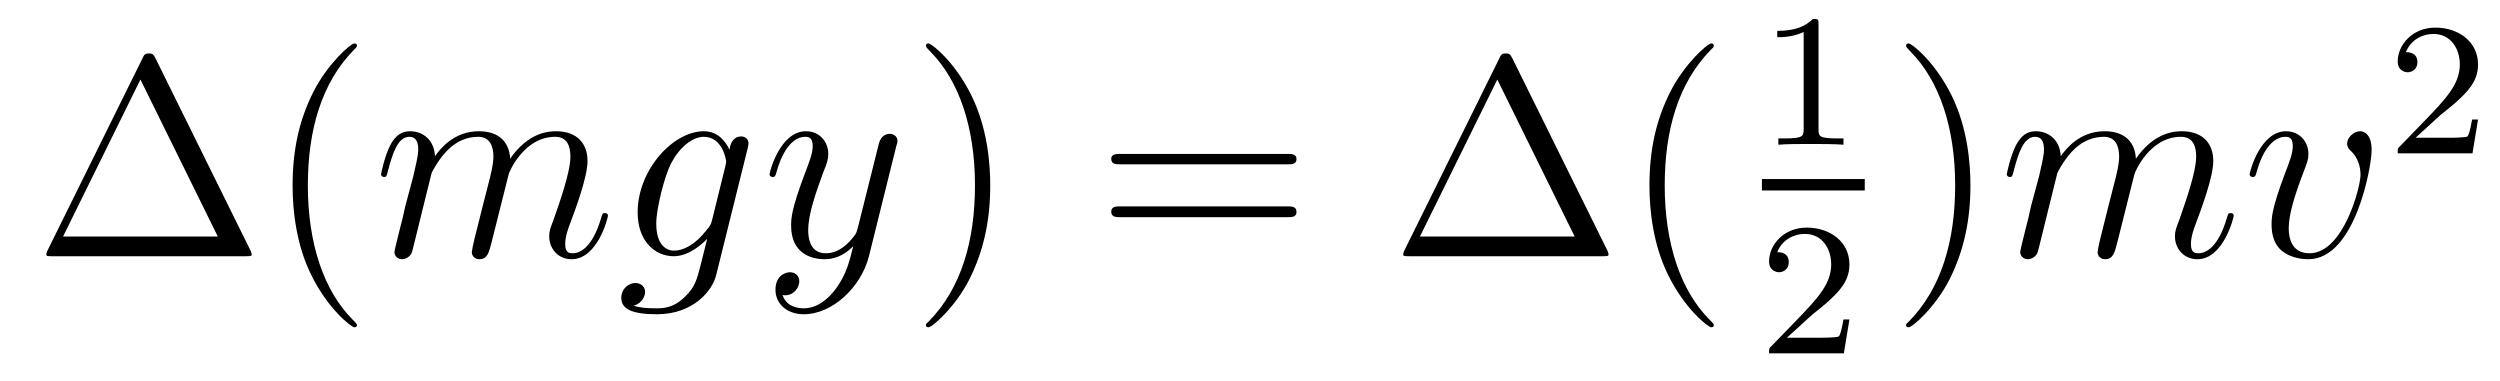 <?xml version='1.0'?>
<!-- This file was generated by dvisvgm 1.9.2 -->
<svg height='16pt' version='1.1' viewBox='0 -16 105 16' width='105pt' xmlns='http://www.w3.org/2000/svg' xmlns:xlink='http://www.w3.org/1999/xlink'>
<g id='page1'>
<g transform='matrix(1 0 0 1 -127 649)'>
<path d='M133.539 -662.535C133.445 -662.707 133.43 -662.754 133.258 -662.754C133.086 -662.754 133.055 -662.707 132.977 -662.535L128.992 -654.473C128.977 -654.441 128.945 -654.363 128.945 -654.316C128.945 -654.254 128.961 -654.238 129.195 -654.238H137.32C137.555 -654.238 137.57 -654.254 137.57 -654.316C137.57 -654.363 137.539 -654.441 137.523 -654.473L133.539 -662.535ZM132.898 -661.66L136.148 -655.066H129.648L132.898 -661.66ZM141.992 -651.348C141.992 -651.379 141.992 -651.395 141.789 -651.598C140.602 -652.801 139.93 -654.77 139.93 -657.207C139.93 -659.52 140.492 -661.504 141.867 -662.91C141.992 -663.02 141.992 -663.051 141.992 -663.082C141.992 -663.16 141.93 -663.176 141.883 -663.176C141.727 -663.176 140.758 -662.316 140.164 -661.145C139.555 -659.941 139.289 -658.676 139.289 -657.207C139.289 -656.145 139.445 -654.723 140.07 -653.457C140.773 -652.02 141.758 -651.254 141.883 -651.254C141.93 -651.254 141.992 -651.27 141.992 -651.348ZM142.676 -654.238' fill-rule='evenodd'/>
<path d='M145.129 -657.738C145.16 -657.801 145.457 -658.395 145.895 -658.785C146.207 -659.066 146.613 -659.254 147.082 -659.254C147.551 -659.254 147.723 -658.895 147.723 -658.426C147.723 -658.348 147.723 -658.113 147.582 -657.551L147.27 -656.332C147.176 -655.973 146.957 -655.082 146.926 -654.957C146.879 -654.77 146.816 -654.457 146.816 -654.41C146.816 -654.254 146.941 -654.113 147.129 -654.113C147.473 -654.113 147.535 -654.395 147.645 -654.816L148.363 -657.676C148.379 -657.77 149.004 -659.254 150.316 -659.254C150.801 -659.254 150.957 -658.895 150.957 -658.426C150.957 -657.754 150.488 -656.457 150.238 -655.738C150.129 -655.457 150.066 -655.301 150.066 -655.082C150.066 -654.551 150.441 -654.113 151.004 -654.113C152.113 -654.113 152.535 -655.879 152.535 -655.941C152.535 -656.004 152.488 -656.051 152.41 -656.051C152.301 -656.051 152.301 -656.019 152.238 -655.816C151.957 -654.863 151.52 -654.363 151.051 -654.363C150.926 -654.363 150.738 -654.363 150.738 -654.754C150.738 -655.066 150.879 -655.441 150.926 -655.566C151.145 -656.145 151.676 -657.551 151.676 -658.238C151.676 -658.957 151.254 -659.488 150.348 -659.488C149.551 -659.488 148.91 -659.035 148.426 -658.332C148.395 -658.988 148.004 -659.488 147.113 -659.488C146.051 -659.488 145.488 -658.738 145.269 -658.441C145.238 -659.129 144.754 -659.488 144.223 -659.488C143.879 -659.488 143.613 -659.332 143.379 -658.879C143.16 -658.441 143.004 -657.723 143.004 -657.676C143.004 -657.629 143.051 -657.566 143.129 -657.566C143.223 -657.566 143.238 -657.582 143.301 -657.848C143.488 -658.551 143.707 -659.254 144.191 -659.254C144.457 -659.254 144.566 -659.066 144.566 -658.707C144.566 -658.441 144.441 -657.988 144.363 -657.613L144.02 -656.332C143.973 -656.098 143.848 -655.566 143.785 -655.348C143.707 -655.035 143.566 -654.473 143.566 -654.41C143.566 -654.254 143.707 -654.113 143.879 -654.113C144.02 -654.113 144.191 -654.191 144.285 -654.363C144.316 -654.426 144.41 -654.848 144.473 -655.082L144.738 -656.16L145.129 -657.738ZM156.906 -655.754C156.859 -655.566 156.828 -655.52 156.672 -655.332C156.188 -654.707 155.688 -654.473 155.313 -654.473C154.922 -654.473 154.563 -654.785 154.563 -655.613C154.563 -656.238 154.906 -657.582 155.172 -658.113C155.516 -658.785 156.063 -659.254 156.563 -659.254C157.344 -659.254 157.5 -658.285 157.5 -658.207L157.469 -658.035L156.906 -655.754ZM157.641 -658.707C157.484 -659.051 157.156 -659.488 156.563 -659.488C155.266 -659.488 153.781 -657.863 153.781 -656.082C153.781 -654.848 154.531 -654.238 155.297 -654.238C155.922 -654.238 156.484 -654.738 156.703 -654.973L156.438 -653.91C156.266 -653.254 156.203 -652.957 155.766 -652.535C155.281 -652.051 154.828 -652.051 154.563 -652.051C154.203 -652.051 153.906 -652.066 153.609 -652.16C154 -652.269 154.094 -652.598 154.094 -652.738C154.094 -652.926 153.953 -653.113 153.687 -653.113C153.406 -653.113 153.094 -652.879 153.094 -652.488C153.094 -652.004 153.578 -651.801 154.594 -651.801C156.125 -651.801 156.922 -652.801 157.078 -653.441L158.406 -658.785C158.438 -658.926 158.438 -658.941 158.438 -658.973C158.438 -659.145 158.313 -659.27 158.125 -659.27C157.844 -659.27 157.672 -659.035 157.641 -658.707ZM158.512 -654.238' fill-rule='evenodd'/>
<path d='M162.133 -652.91C161.805 -652.457 161.336 -652.051 160.758 -652.051C160.617 -652.051 160.039 -652.066 159.867 -652.613C159.898 -652.598 159.961 -652.598 159.977 -652.598C160.336 -652.598 160.57 -652.91 160.57 -653.191C160.57 -653.457 160.352 -653.566 160.18 -653.566C159.977 -653.566 159.57 -653.41 159.57 -652.832C159.57 -652.223 160.07 -651.801 160.758 -651.801C161.945 -651.801 163.148 -652.91 163.492 -654.223L164.648 -658.879C164.664 -658.941 164.695 -659.004 164.695 -659.082C164.695 -659.254 164.555 -659.379 164.367 -659.379C164.258 -659.379 164.008 -659.332 163.914 -658.973L163.039 -655.473C162.977 -655.254 162.977 -655.223 162.883 -655.098C162.633 -654.77 162.242 -654.363 161.68 -654.363C161.008 -654.363 160.945 -655.02 160.945 -655.332C160.945 -656.019 161.273 -656.926 161.586 -657.785C161.727 -658.129 161.789 -658.301 161.789 -658.535C161.789 -659.035 161.43 -659.488 160.852 -659.488C159.758 -659.488 159.32 -657.77 159.32 -657.676C159.32 -657.629 159.367 -657.566 159.445 -657.566C159.555 -657.566 159.57 -657.613 159.617 -657.785C159.898 -658.785 160.352 -659.254 160.82 -659.254C160.93 -659.254 161.133 -659.254 161.133 -658.863C161.133 -658.551 160.992 -658.207 160.82 -657.754C160.227 -656.191 160.227 -655.801 160.227 -655.52C160.227 -654.379 161.039 -654.113 161.633 -654.113C161.977 -654.113 162.414 -654.223 162.836 -654.66C162.664 -653.957 162.539 -653.488 162.133 -652.91ZM164.75 -654.238' fill-rule='evenodd'/>
<path d='M168.59 -657.207C168.59 -658.113 168.48 -659.598 167.809 -660.973C167.106 -662.41 166.121 -663.176 165.996 -663.176C165.949 -663.176 165.887 -663.16 165.887 -663.082C165.887 -663.051 165.887 -663.02 166.09 -662.816C167.277 -661.613 167.949 -659.645 167.949 -657.223C167.949 -654.91 167.387 -652.91 166.012 -651.504C165.887 -651.395 165.887 -651.379 165.887 -651.348C165.887 -651.27 165.949 -651.254 165.996 -651.254C166.152 -651.254 167.121 -652.098 167.715 -653.27C168.324 -654.488 168.59 -655.77 168.59 -657.207ZM169.789 -654.238' fill-rule='evenodd'/>
<path d='M181.078 -658.098C181.25 -658.098 181.453 -658.098 181.453 -658.316C181.453 -658.535 181.25 -658.535 181.078 -658.535H174.063C173.891 -658.535 173.672 -658.535 173.672 -658.332C173.672 -658.098 173.875 -658.098 174.063 -658.098H181.078ZM181.078 -655.879C181.25 -655.879 181.453 -655.879 181.453 -656.098C181.453 -656.332 181.25 -656.332 181.078 -656.332H174.063C173.891 -656.332 173.672 -656.332 173.672 -656.113C173.672 -655.879 173.875 -655.879 174.063 -655.879H181.078ZM182.148 -654.238' fill-rule='evenodd'/>
<path d='M190.527 -662.535C190.434 -662.707 190.418 -662.754 190.246 -662.754C190.074 -662.754 190.043 -662.707 189.965 -662.535L185.98 -654.473C185.965 -654.441 185.934 -654.363 185.934 -654.316C185.934 -654.254 185.949 -654.238 186.184 -654.238H194.309C194.543 -654.238 194.558 -654.254 194.558 -654.316C194.558 -654.363 194.527 -654.441 194.512 -654.473L190.527 -662.535ZM189.887 -661.66L193.136 -655.066H186.637L189.887 -661.66ZM198.98 -651.348C198.98 -651.379 198.98 -651.395 198.778 -651.598C197.59 -652.801 196.918 -654.77 196.918 -657.207C196.918 -659.52 197.48 -661.504 198.856 -662.91C198.98 -663.02 198.98 -663.051 198.98 -663.082C198.98 -663.16 198.918 -663.176 198.871 -663.176C198.715 -663.176 197.746 -662.316 197.153 -661.145C196.543 -659.941 196.277 -658.676 196.277 -657.207C196.277 -656.145 196.434 -654.723 197.059 -653.457C197.761 -652.02 198.746 -651.254 198.871 -651.254C198.918 -651.254 198.98 -651.27 198.98 -651.348ZM199.664 -654.238' fill-rule='evenodd'/>
<path d='M203.378 -663.984C203.378 -664.203 203.363 -664.203 203.144 -664.203C202.817 -663.891 202.394 -663.703 201.644 -663.703V-663.438C201.863 -663.438 202.285 -663.438 202.754 -663.656V-659.578C202.754 -659.281 202.723 -659.187 201.973 -659.187H201.691V-658.922C202.02 -658.953 202.692 -658.953 203.051 -658.953S204.097 -658.953 204.426 -658.922V-659.187H204.16C203.394 -659.187 203.378 -659.281 203.378 -659.578V-663.984ZM205.078 -658.922' fill-rule='evenodd'/>
<path d='M201 -657H205.32V-657.48H201'/>
<path d='M203.113 -651.785C203.254 -651.894 203.582 -652.16 203.707 -652.269C204.208 -652.723 204.676 -653.16 204.676 -653.895C204.676 -654.832 203.879 -655.441 202.879 -655.441C201.925 -655.441 201.301 -654.723 201.301 -654.02C201.301 -653.629 201.613 -653.566 201.722 -653.566C201.894 -653.566 202.129 -653.691 202.129 -653.988C202.129 -654.41 201.738 -654.41 201.644 -654.41C201.878 -654.988 202.41 -655.176 202.801 -655.176C203.536 -655.176 203.91 -654.551 203.91 -653.895C203.91 -653.066 203.332 -652.457 202.394 -651.488L201.395 -650.457C201.301 -650.379 201.301 -650.363 201.301 -650.16H204.442L204.676 -651.582H204.426C204.395 -651.426 204.332 -651.02 204.239 -650.879C204.192 -650.816 203.582 -650.816 203.458 -650.816H202.051L203.113 -651.785ZM205.078 -650.16' fill-rule='evenodd'/>
<path d='M209.758 -657.207C209.758 -658.113 209.648 -659.598 208.976 -660.973C208.273 -662.41 207.289 -663.176 207.164 -663.176C207.118 -663.176 207.055 -663.16 207.055 -663.082C207.055 -663.051 207.055 -663.02 207.258 -662.816C208.445 -661.613 209.117 -659.645 209.117 -657.223C209.117 -654.91 208.555 -652.91 207.18 -651.504C207.055 -651.395 207.055 -651.379 207.055 -651.348C207.055 -651.27 207.118 -651.254 207.164 -651.254C207.32 -651.254 208.289 -652.098 208.883 -653.27C209.492 -654.488 209.758 -655.77 209.758 -657.207ZM210.958 -654.238' fill-rule='evenodd'/>
<path d='M213.41 -657.738C213.442 -657.801 213.738 -658.395 214.176 -658.785C214.488 -659.066 214.895 -659.254 215.363 -659.254C215.832 -659.254 216.004 -658.895 216.004 -658.426C216.004 -658.348 216.004 -658.113 215.863 -657.551L215.551 -656.332C215.458 -655.973 215.238 -655.082 215.207 -654.957C215.16 -654.77 215.098 -654.457 215.098 -654.41C215.098 -654.254 215.222 -654.113 215.41 -654.113C215.754 -654.113 215.816 -654.395 215.926 -654.816L216.644 -657.676C216.66 -657.77 217.285 -659.254 218.598 -659.254C219.082 -659.254 219.239 -658.895 219.239 -658.426C219.239 -657.754 218.77 -656.457 218.52 -655.738C218.41 -655.457 218.347 -655.301 218.347 -655.082C218.347 -654.551 218.723 -654.113 219.286 -654.113C220.394 -654.113 220.817 -655.879 220.817 -655.941C220.817 -656.004 220.77 -656.051 220.692 -656.051C220.582 -656.051 220.582 -656.019 220.519 -655.816C220.238 -654.863 219.8 -654.363 219.332 -654.363C219.208 -654.363 219.019 -654.363 219.019 -654.754C219.019 -655.066 219.16 -655.441 219.208 -655.566C219.426 -656.145 219.958 -657.551 219.958 -658.238C219.958 -658.957 219.535 -659.488 218.629 -659.488C217.832 -659.488 217.192 -659.035 216.707 -658.332C216.676 -658.988 216.286 -659.488 215.394 -659.488C214.332 -659.488 213.769 -658.738 213.551 -658.441C213.52 -659.129 213.035 -659.488 212.504 -659.488C212.16 -659.488 211.895 -659.332 211.66 -658.879C211.441 -658.441 211.285 -657.723 211.285 -657.676C211.285 -657.629 211.332 -657.566 211.41 -657.566C211.504 -657.566 211.519 -657.582 211.582 -657.848C211.77 -658.551 211.988 -659.254 212.473 -659.254C212.738 -659.254 212.848 -659.066 212.848 -658.707C212.848 -658.441 212.723 -657.988 212.645 -657.613L212.3 -656.332C212.254 -656.098 212.129 -655.566 212.066 -655.348C211.988 -655.035 211.848 -654.473 211.848 -654.41C211.848 -654.254 211.988 -654.113 212.16 -654.113C212.3 -654.113 212.473 -654.191 212.567 -654.363C212.598 -654.426 212.692 -654.848 212.754 -655.082L213.019 -656.16L213.41 -657.738ZM226.609 -658.691C226.609 -659.441 226.219 -659.488 226.126 -659.488C225.844 -659.488 225.578 -659.207 225.578 -658.973C225.578 -658.832 225.656 -658.738 225.703 -658.691C225.828 -658.582 226.141 -658.269 226.141 -657.645C226.141 -657.144 225.422 -654.363 224 -654.363C223.266 -654.363 223.126 -654.973 223.126 -655.41C223.126 -656.004 223.391 -656.832 223.718 -657.691C223.907 -658.191 223.954 -658.301 223.954 -658.535C223.954 -659.035 223.594 -659.488 223.015 -659.488C221.922 -659.488 221.484 -657.77 221.484 -657.676C221.484 -657.629 221.531 -657.566 221.609 -657.566C221.719 -657.566 221.735 -657.613 221.782 -657.785C222.062 -658.801 222.532 -659.254 222.984 -659.254C223.093 -659.254 223.297 -659.254 223.297 -658.863C223.297 -658.551 223.157 -658.207 222.984 -657.754C222.407 -656.223 222.407 -655.863 222.407 -655.566C222.407 -655.316 222.438 -654.816 222.812 -654.488C223.25 -654.113 223.843 -654.113 223.954 -654.113C225.922 -654.113 226.609 -658.02 226.609 -658.691ZM226.793 -654.238' fill-rule='evenodd'/>
<path d='M229.516 -660.184C229.656 -660.293 229.985 -660.559 230.11 -660.668C230.609 -661.121 231.078 -661.559 231.078 -662.293C231.078 -663.231 230.281 -663.84 229.282 -663.84C228.328 -663.84 227.704 -663.121 227.704 -662.418C227.704 -662.027 228.016 -661.965 228.125 -661.965C228.296 -661.965 228.532 -662.09 228.532 -662.387C228.532 -662.809 228.14 -662.809 228.047 -662.809C228.281 -663.387 228.812 -663.574 229.204 -663.574C229.938 -663.574 230.312 -662.949 230.312 -662.293C230.312 -661.465 229.734 -660.855 228.797 -659.887L227.797 -658.855C227.704 -658.777 227.704 -658.762 227.704 -658.559H230.844L231.078 -659.98H230.828C230.797 -659.824 230.735 -659.418 230.641 -659.277C230.593 -659.215 229.985 -659.215 229.859 -659.215H228.454L229.516 -660.184ZM231.48 -658.559' fill-rule='evenodd'/>
</g>
</g>
</svg>
